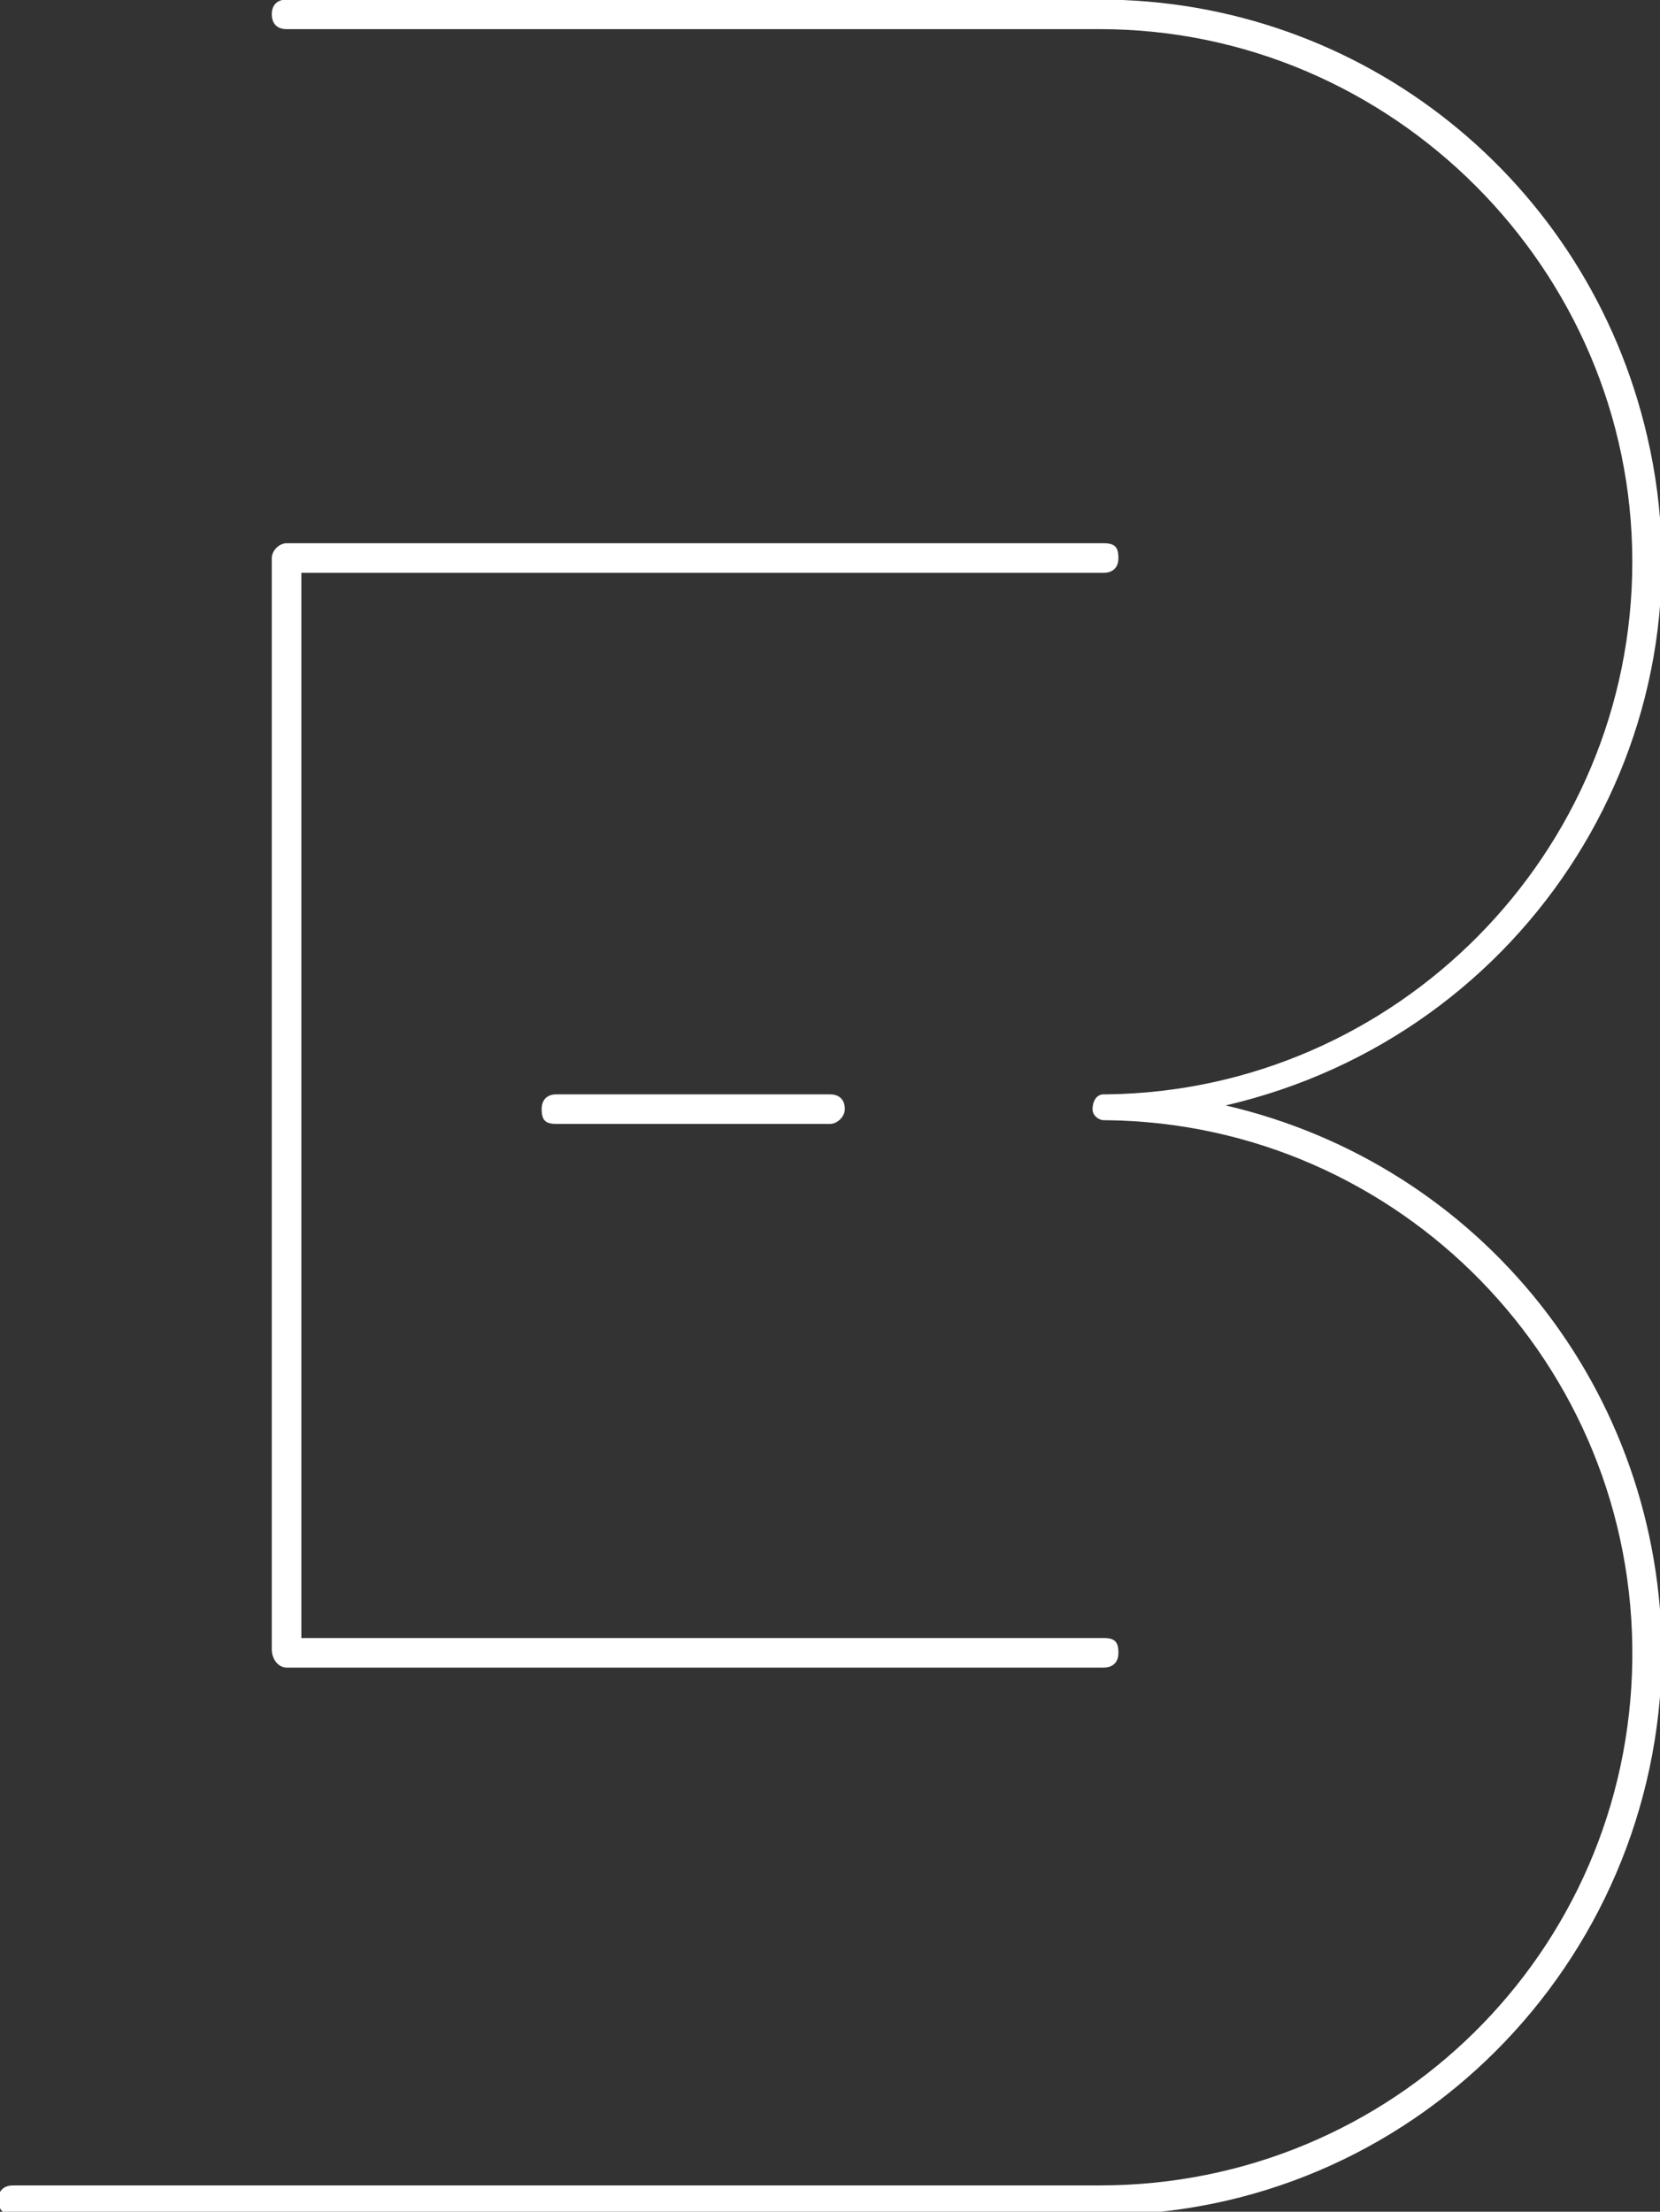 <?xml version="1.0" encoding="utf-8"?>
<!-- Generator: Adobe Illustrator 25.4.1, SVG Export Plug-In . SVG Version: 6.00 Build 0)  -->
<svg version="1.1" id="Calque_1" xmlns="http://www.w3.org/2000/svg" xmlns:xlink="http://www.w3.org/1999/xlink" x="0px" y="0px"
	 viewBox="0 0 44.9 59.8" style="enable-background:new 0 0 44.9 59.8;" xml:space="preserve">
<rect x="0" y="0" width="44.9" height="59.8" fill="#333333" stroke="none"/>
<style type="text/css">
	.st0{fill:#FFFFFF;}
</style>
<g id="Groupe_218" transform="translate(-704.249 -193.612)">
	<path id="Tracé_560" class="st0" d="M712,238.7h22.1c0.2,0,0.4-0.1,0.4-0.4s-0.1-0.4-0.4-0.4c0,0,0,0,0,0h-21.7v-28.8h21.7
		c0.2,0,0.4-0.1,0.4-0.4s-0.1-0.4-0.4-0.4c0,0,0,0,0,0H712c-0.2,0-0.4,0.2-0.4,0.4v0v29.5C711.6,238.5,711.8,238.7,712,238.7z"/>
	<path id="Tracé_561" class="st0" d="M737.4,223.5c8.2-1.9,13.3-10,11.4-18.1c-1.6-6.9-7.7-11.8-14.8-11.8h-22
		c-0.2,0-0.4,0.1-0.4,0.4c0,0.2,0.1,0.4,0.4,0.4c0,0,0,0,0,0h22c7.9,0,14.4,6.5,14.4,14.4c0,7.9-6.4,14.3-14.2,14.4h-0.1v0
		c-0.2,0-0.3,0.2-0.3,0.4c0,0.2,0.2,0.3,0.3,0.3v0h0.1c7.9,0.1,14.3,6.6,14.2,14.6c-0.1,7.9-6.5,14.2-14.4,14.2h-29.4
		c-0.2,0-0.4,0.1-0.4,0.4c0,0.2,0.1,0.4,0.4,0.4c0,0,0,0,0,0H734c8.4,0,15.1-6.8,15.2-15.1C749.2,231.2,744.3,225.1,737.4,223.5
		L737.4,223.5z"/>
	<path id="Tracé_562" class="st0" d="M726.7,223.2h-7.4c-0.2,0-0.4,0.1-0.4,0.4s0.1,0.4,0.4,0.4c0,0,0,0,0,0h7.4
		c0.2,0,0.4-0.2,0.4-0.4C727.1,223.3,726.9,223.2,726.7,223.2C726.7,223.2,726.7,223.2,726.7,223.2L726.7,223.2z"/>
</g>
</svg>
